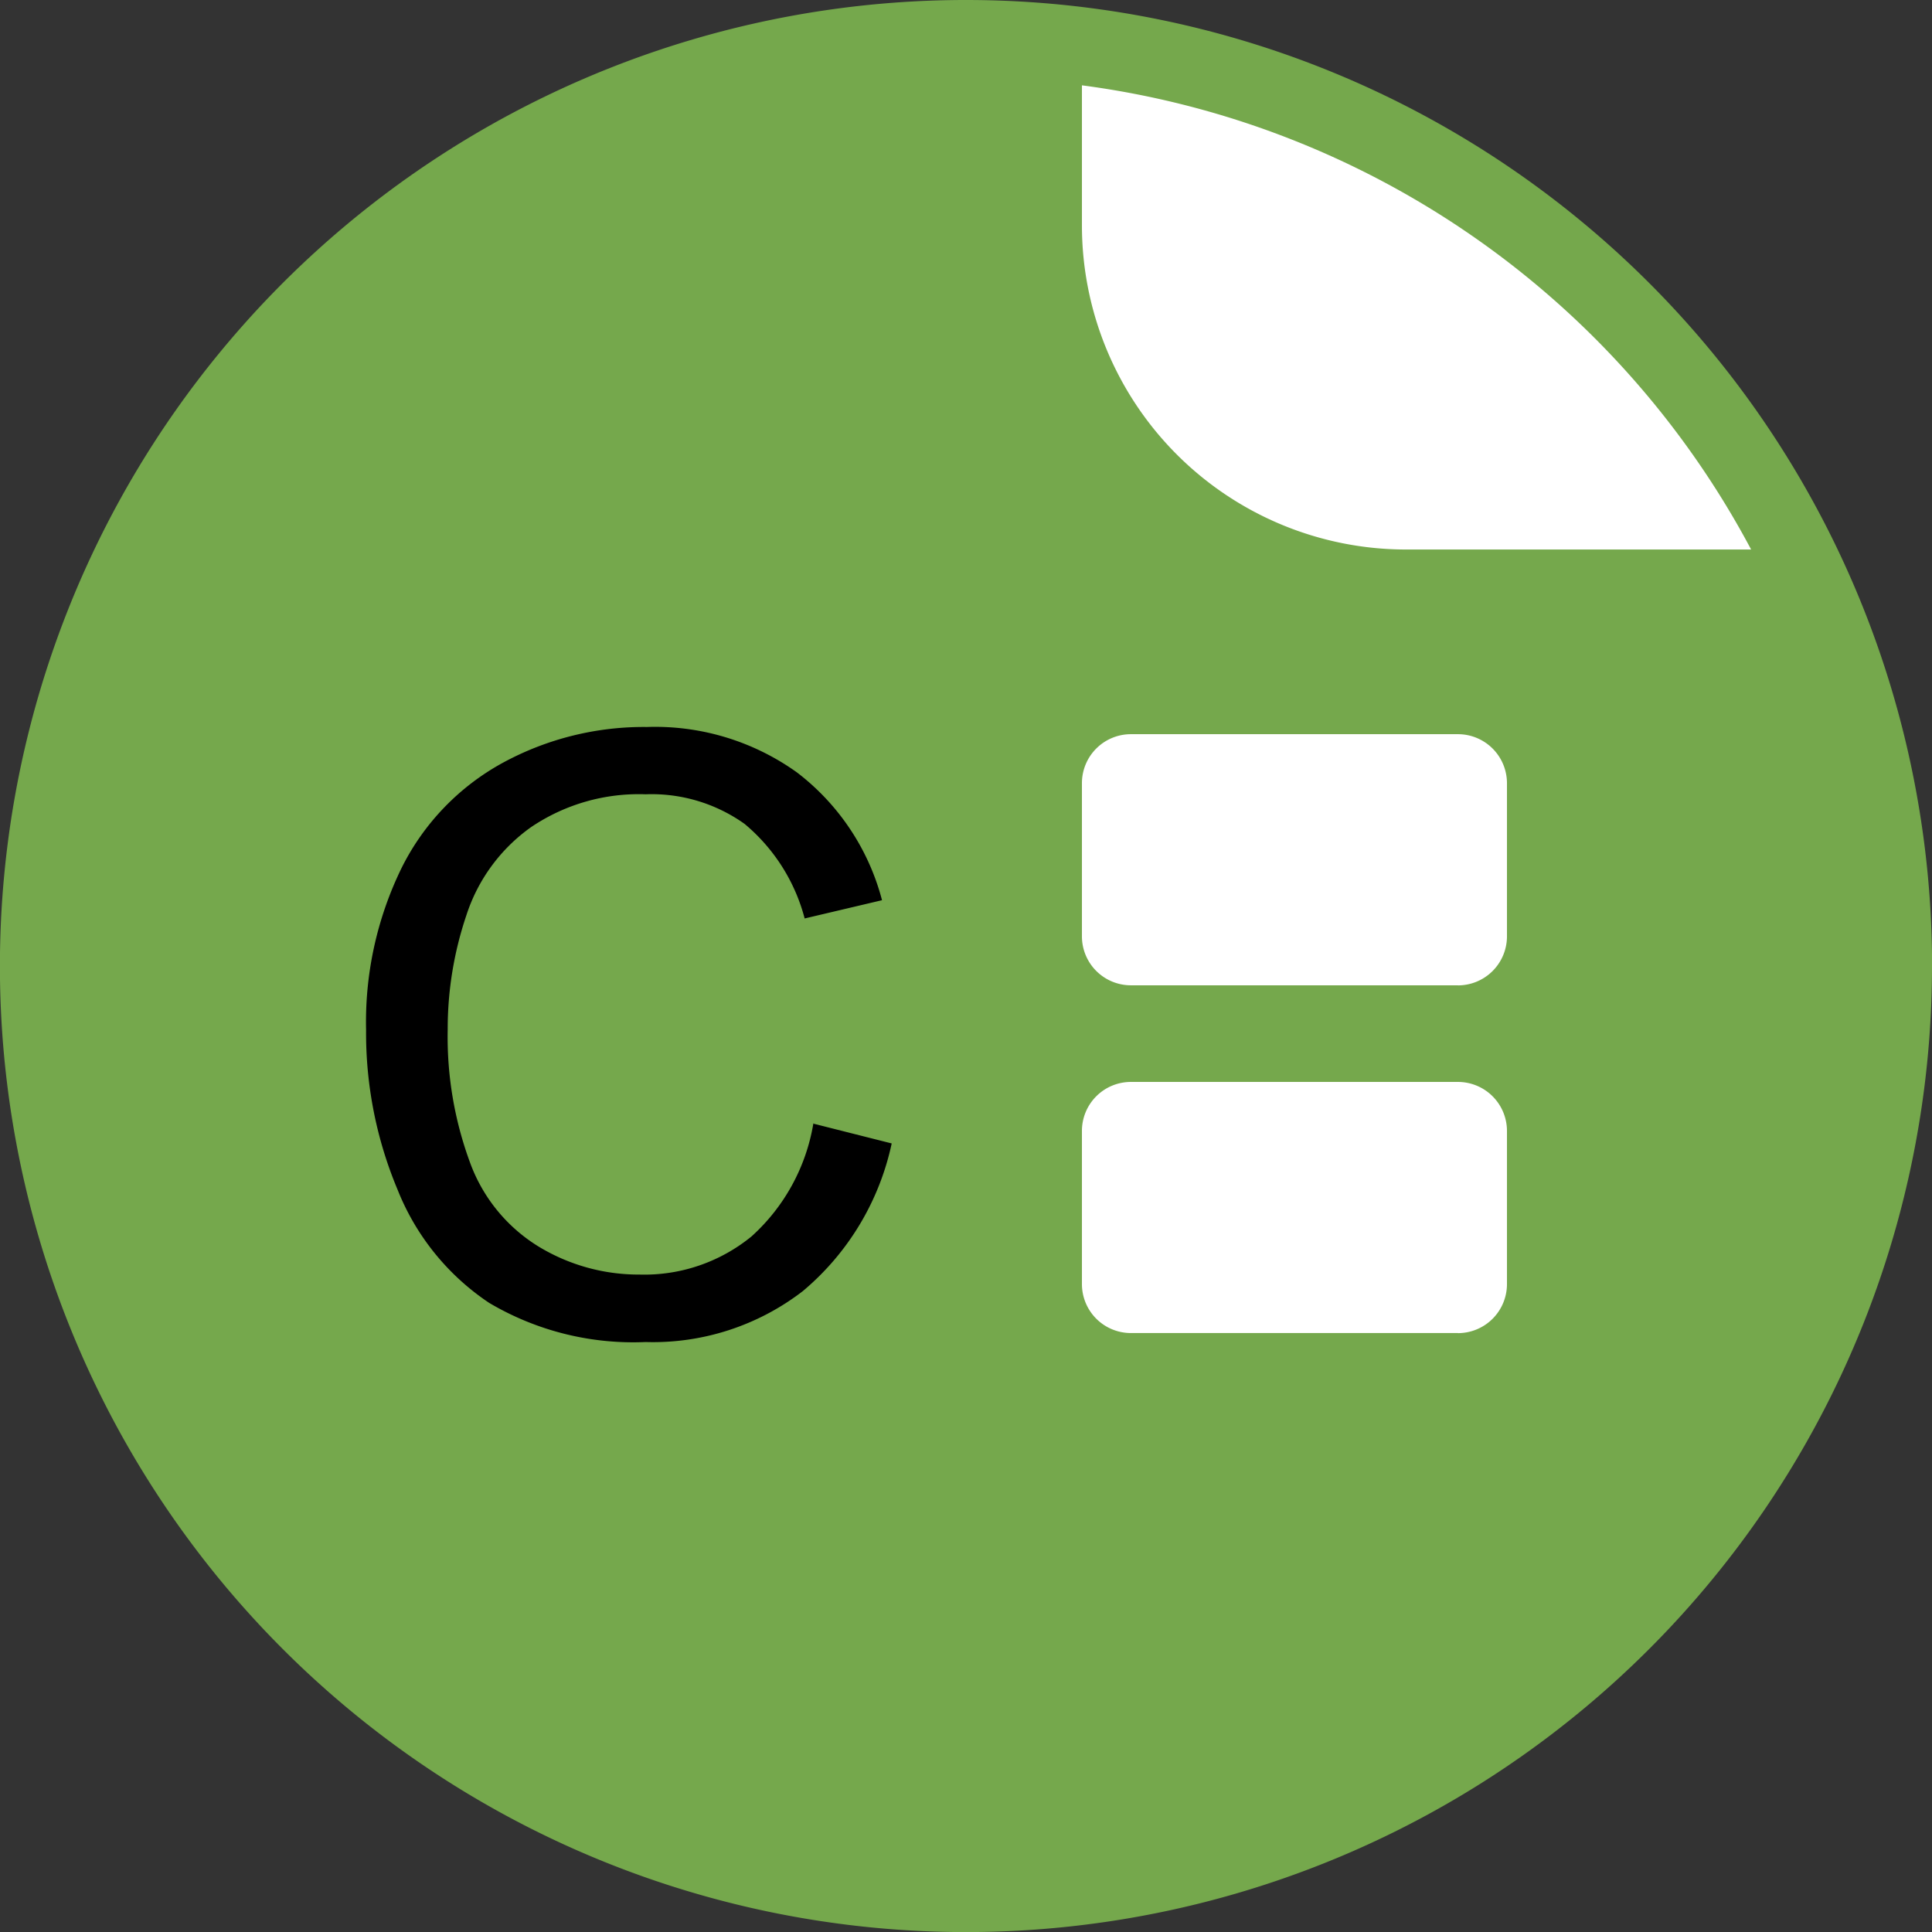 <svg xmlns="http://www.w3.org/2000/svg" width="24.973" height="24.973" viewBox="0 0 24.973 24.973">
  <rect x="0" y="0" width="24.973" height="24.973" fill="#333333" stroke="none"/>
  <g id="Grupo_1268" data-name="Grupo 1268" transform="translate(-212.088 -744)">
    <path id="Trazado_563" data-name="Trazado 563" d="M319.973,12.487A12.487,12.487,0,1,1,307.487,0a12.487,12.487,0,0,1,12.487,12.487" transform="translate(-82.912 744)" fill="#75a84c"/>
    <path id="Trazado_564" data-name="Trazado 564" d="M339.8,3.522V5.336a4.19,4.19,0,0,0,4.19,4.19h4.46a11.492,11.492,0,0,0-8.65-6" transform="translate(-113.727 741.577)" fill="#fff"/>
    <path id="Trazado_565" data-name="Trazado 565" d="M315.932,35.234l1.017.257A3.424,3.424,0,0,1,315.8,37.4a3.171,3.171,0,0,1-2.032.658,3.654,3.654,0,0,1-2.022-.506,3.162,3.162,0,0,1-1.185-1.466,5.23,5.23,0,0,1-.406-2.061,4.532,4.532,0,0,1,.459-2.095,3.144,3.144,0,0,1,1.306-1.358,3.814,3.814,0,0,1,1.864-.464,3.149,3.149,0,0,1,1.94.587,3.049,3.049,0,0,1,1.1,1.652l-1,.236a2.377,2.377,0,0,0-.776-1.222,2.07,2.07,0,0,0-1.28-.383,2.485,2.485,0,0,0-1.481.425,2.243,2.243,0,0,0-.836,1.14,4.585,4.585,0,0,0-.241,1.476,4.692,4.692,0,0,0,.286,1.712,2.126,2.126,0,0,0,.889,1.093,2.491,2.491,0,0,0,1.305.362,2.189,2.189,0,0,0,1.447-.493,2.524,2.524,0,0,0,.8-1.463" transform="translate(-93.335 723.289)"/>
    <path id="Trazado_566" data-name="Trazado 566" d="M344.66,33.646h-4.227a.633.633,0,0,1-.633-.634V31.034a.633.633,0,0,1,.633-.634h4.227a.634.634,0,0,1,.634.634v1.979a.634.634,0,0,1-.634.634" transform="translate(-113.727 723.09)" fill="#fff"/>
    <path id="Trazado_567" data-name="Trazado 567" d="M344.66,48.046h-4.227a.633.633,0,0,1-.633-.634V45.434a.633.633,0,0,1,.633-.634h4.227a.634.634,0,0,1,.634.634v1.979a.634.634,0,0,1-.634.634" transform="translate(-113.727 713.185)" fill="#fff"/>
  </g>
</svg>
